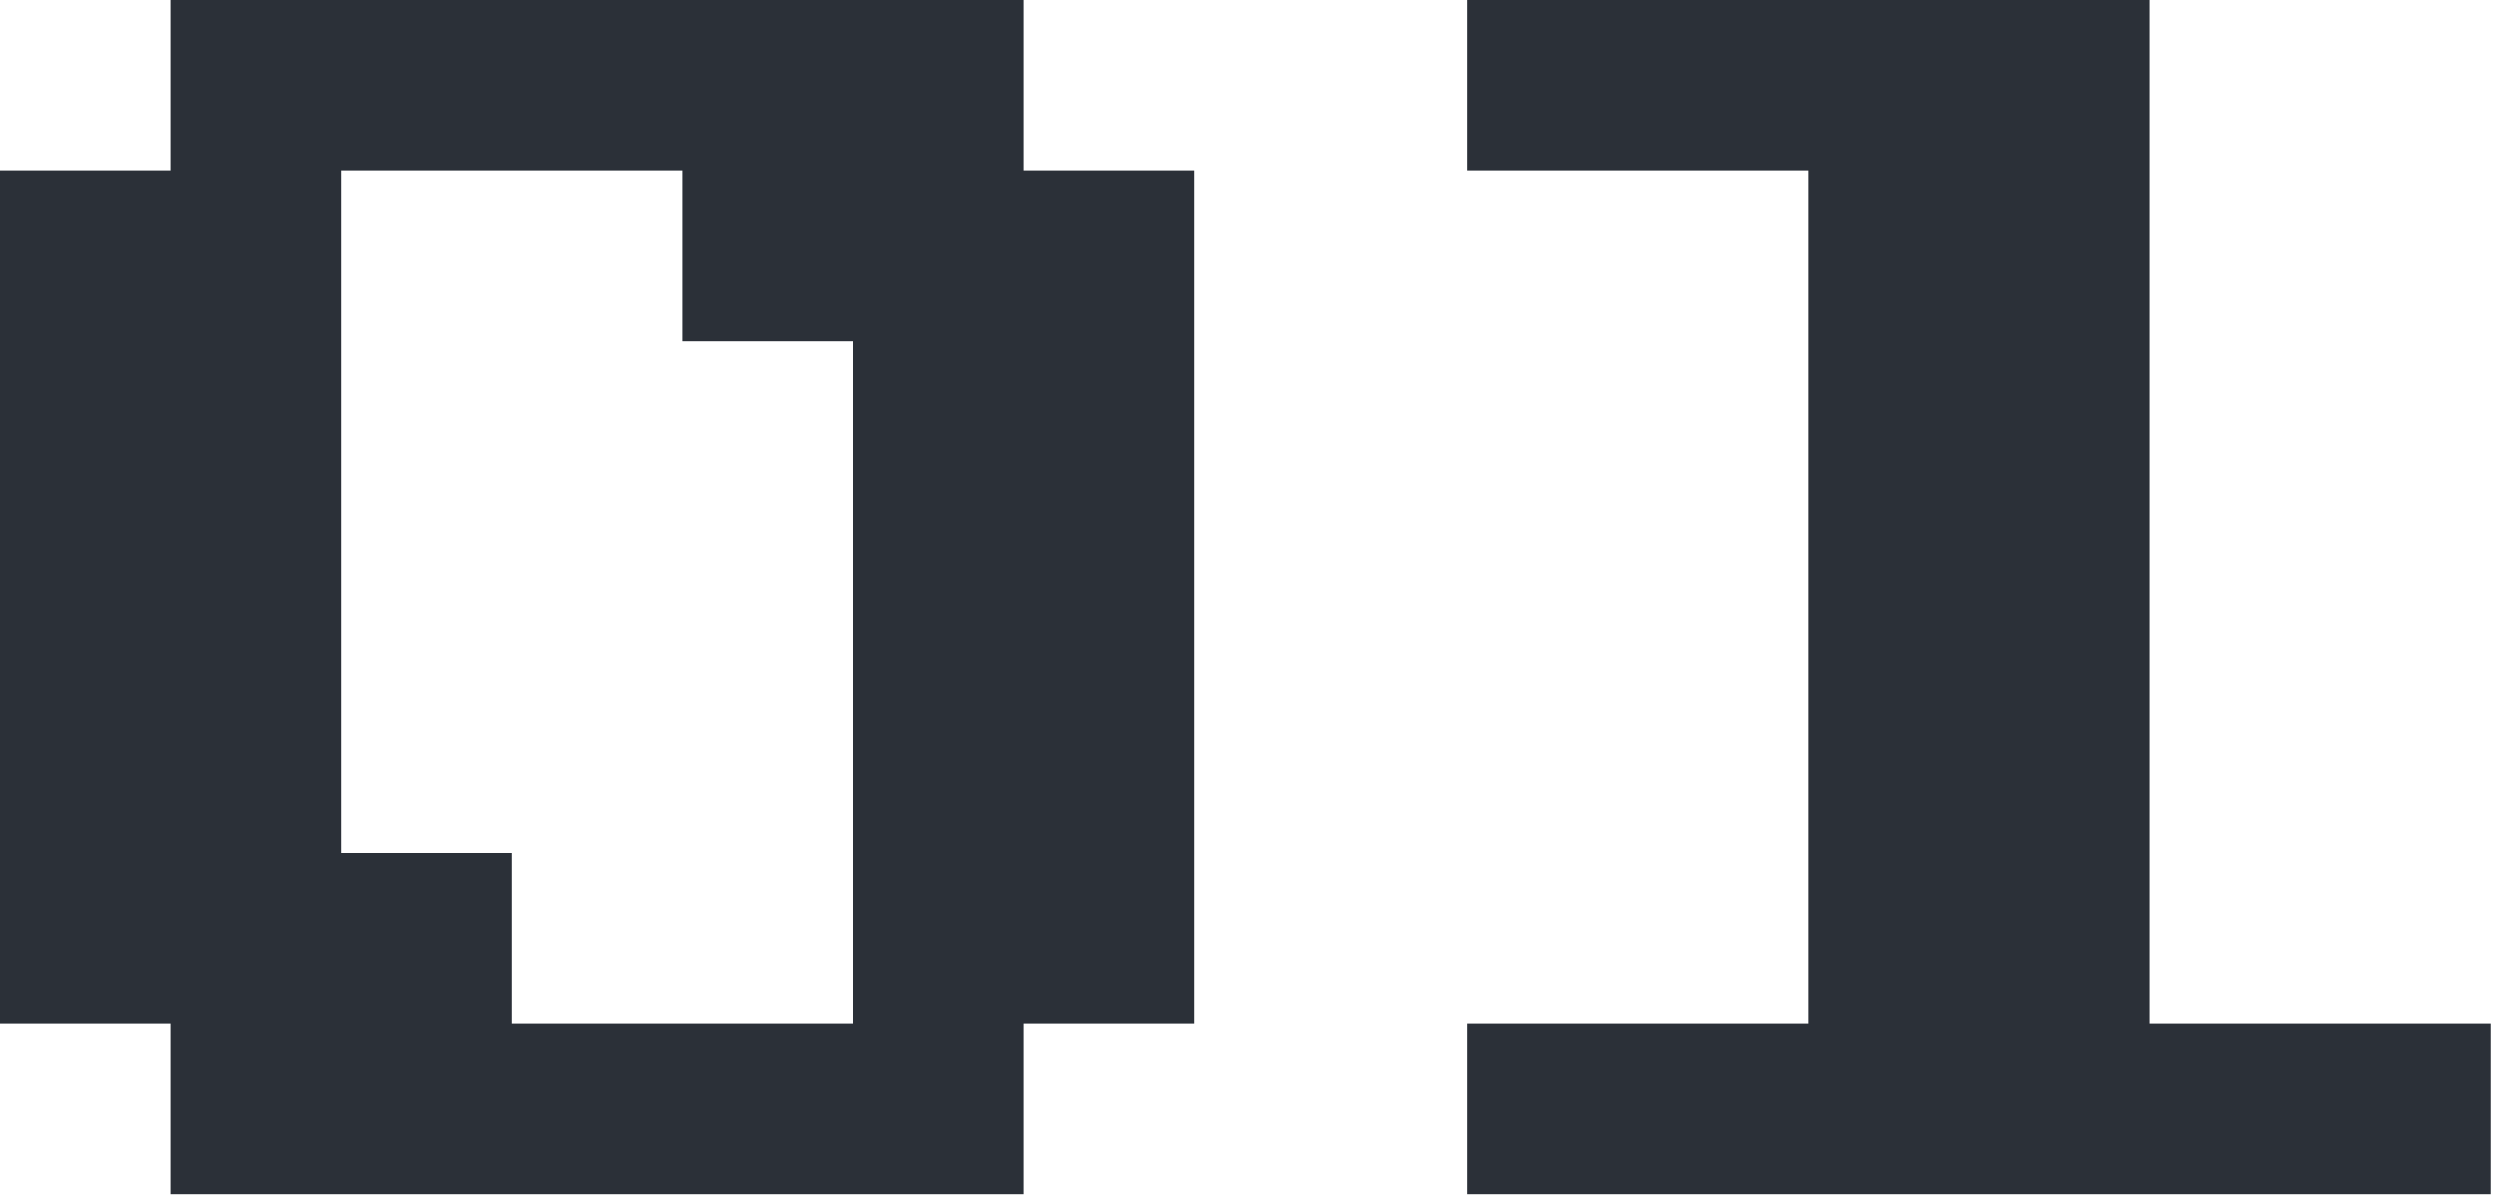 <?xml version="1.0" encoding="UTF-8"?> <svg xmlns="http://www.w3.org/2000/svg" width="257" height="123" viewBox="0 0 257 123" fill="none"><path d="M52.613 105.226H87.688V35.075H70.151V17.538H35.075V87.688H52.613V105.226ZM17.538 105.226H0V17.538H17.538V0H105.226V17.538H122.764V105.226H105.226V122.764H17.538V105.226Z" fill="#2B3038"></path><path d="M150.824 122.764V105.226H185.899V17.538H150.824V0H220.975V105.226H256.05V122.764H150.824Z" fill="#2B3038"></path></svg> 